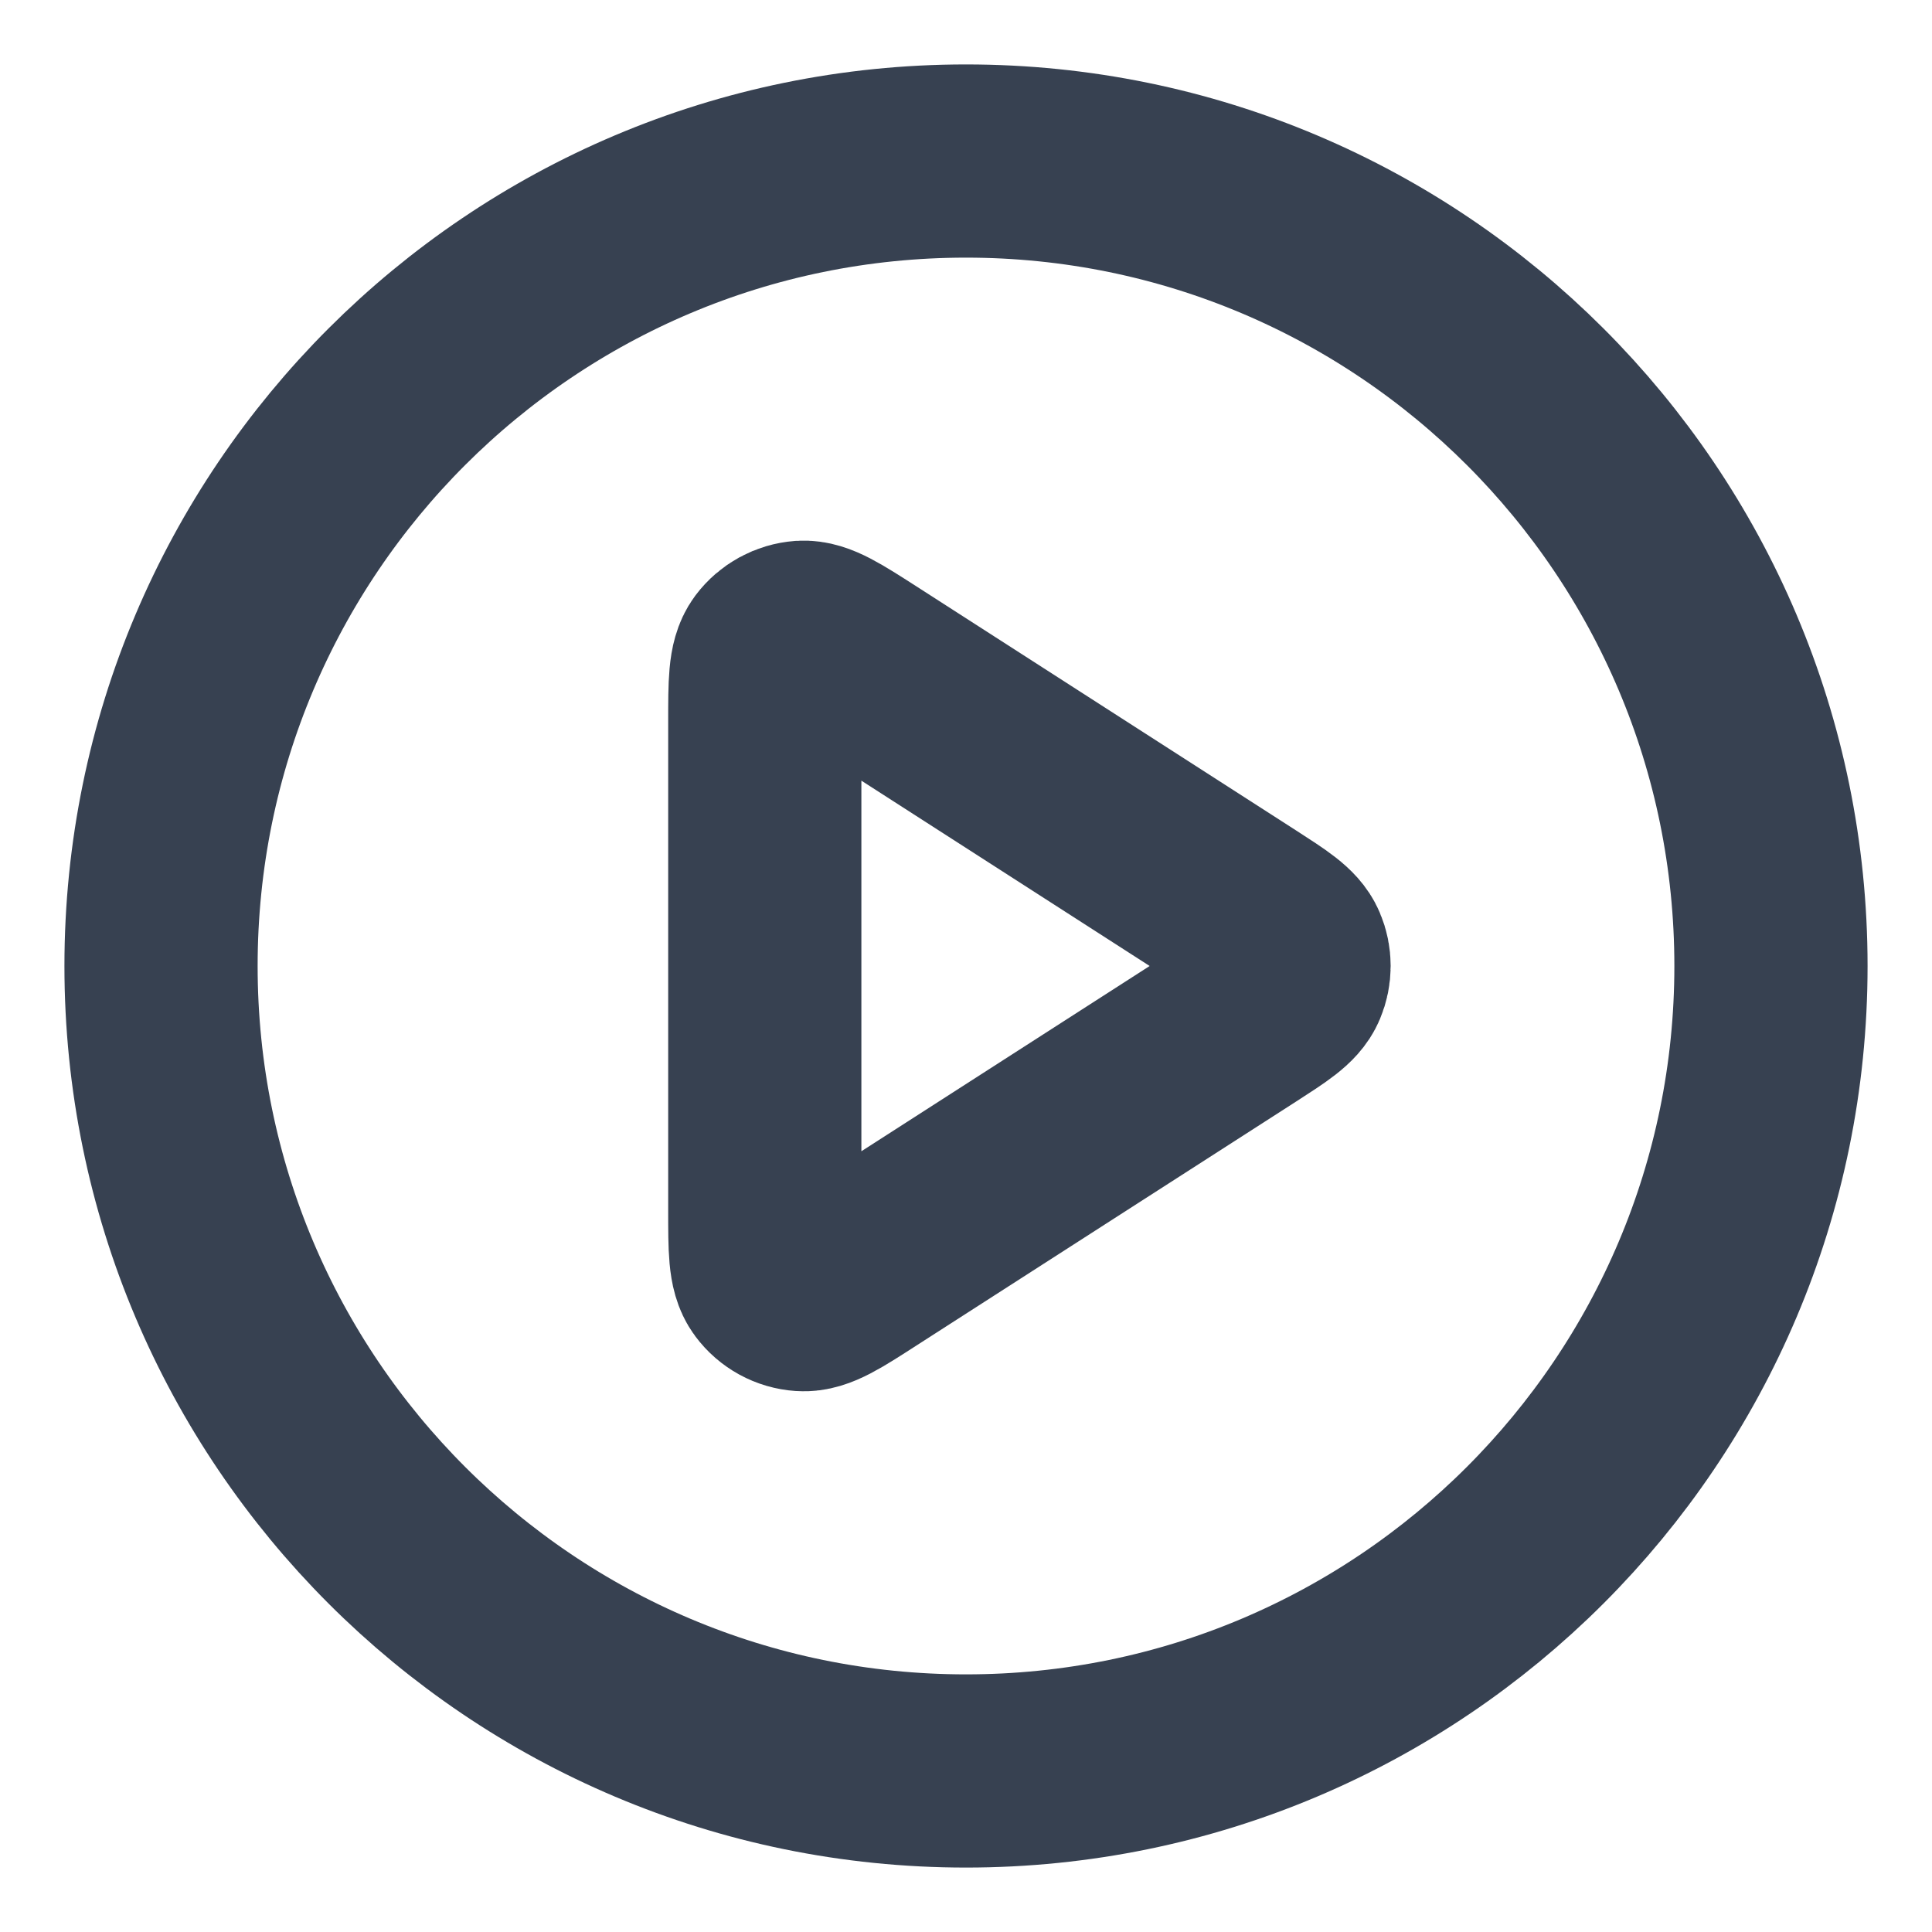 <svg width="20" height="20" viewBox="0 0 20 20" fill="none" xmlns="http://www.w3.org/2000/svg">
<g clip-path="url(#clip0_269_746)">
<path d="M10 18.333C14.602 18.333 18.333 14.602 18.333 10C18.333 5.397 14.602 1.667 10 1.667C5.398 1.667 1.667 5.397 1.667 10C1.667 14.602 5.398 18.333 10 18.333Z" stroke="#374151" stroke-width="2" stroke-linecap="round" stroke-linejoin="round"/>
<path d="M7.917 7.471C7.917 7.073 7.917 6.874 8 6.763C8.072 6.667 8.183 6.606 8.304 6.597C8.442 6.588 8.609 6.695 8.944 6.91L12.878 9.439C13.168 9.626 13.313 9.719 13.363 9.838C13.407 9.941 13.407 10.058 13.363 10.162C13.313 10.281 13.168 10.374 12.878 10.561L8.944 13.089C8.609 13.305 8.442 13.412 8.304 13.402C8.183 13.394 8.072 13.333 8 13.236C7.917 13.125 7.917 12.927 7.917 12.529V7.471Z" stroke="#374151" stroke-width="2" stroke-linecap="round" stroke-linejoin="round"/>
</g>
<defs>
<clipPath id="clip0_269_746">
<rect width="20" height="20" fill="white"/>
</clipPath>
</defs>
</svg>
